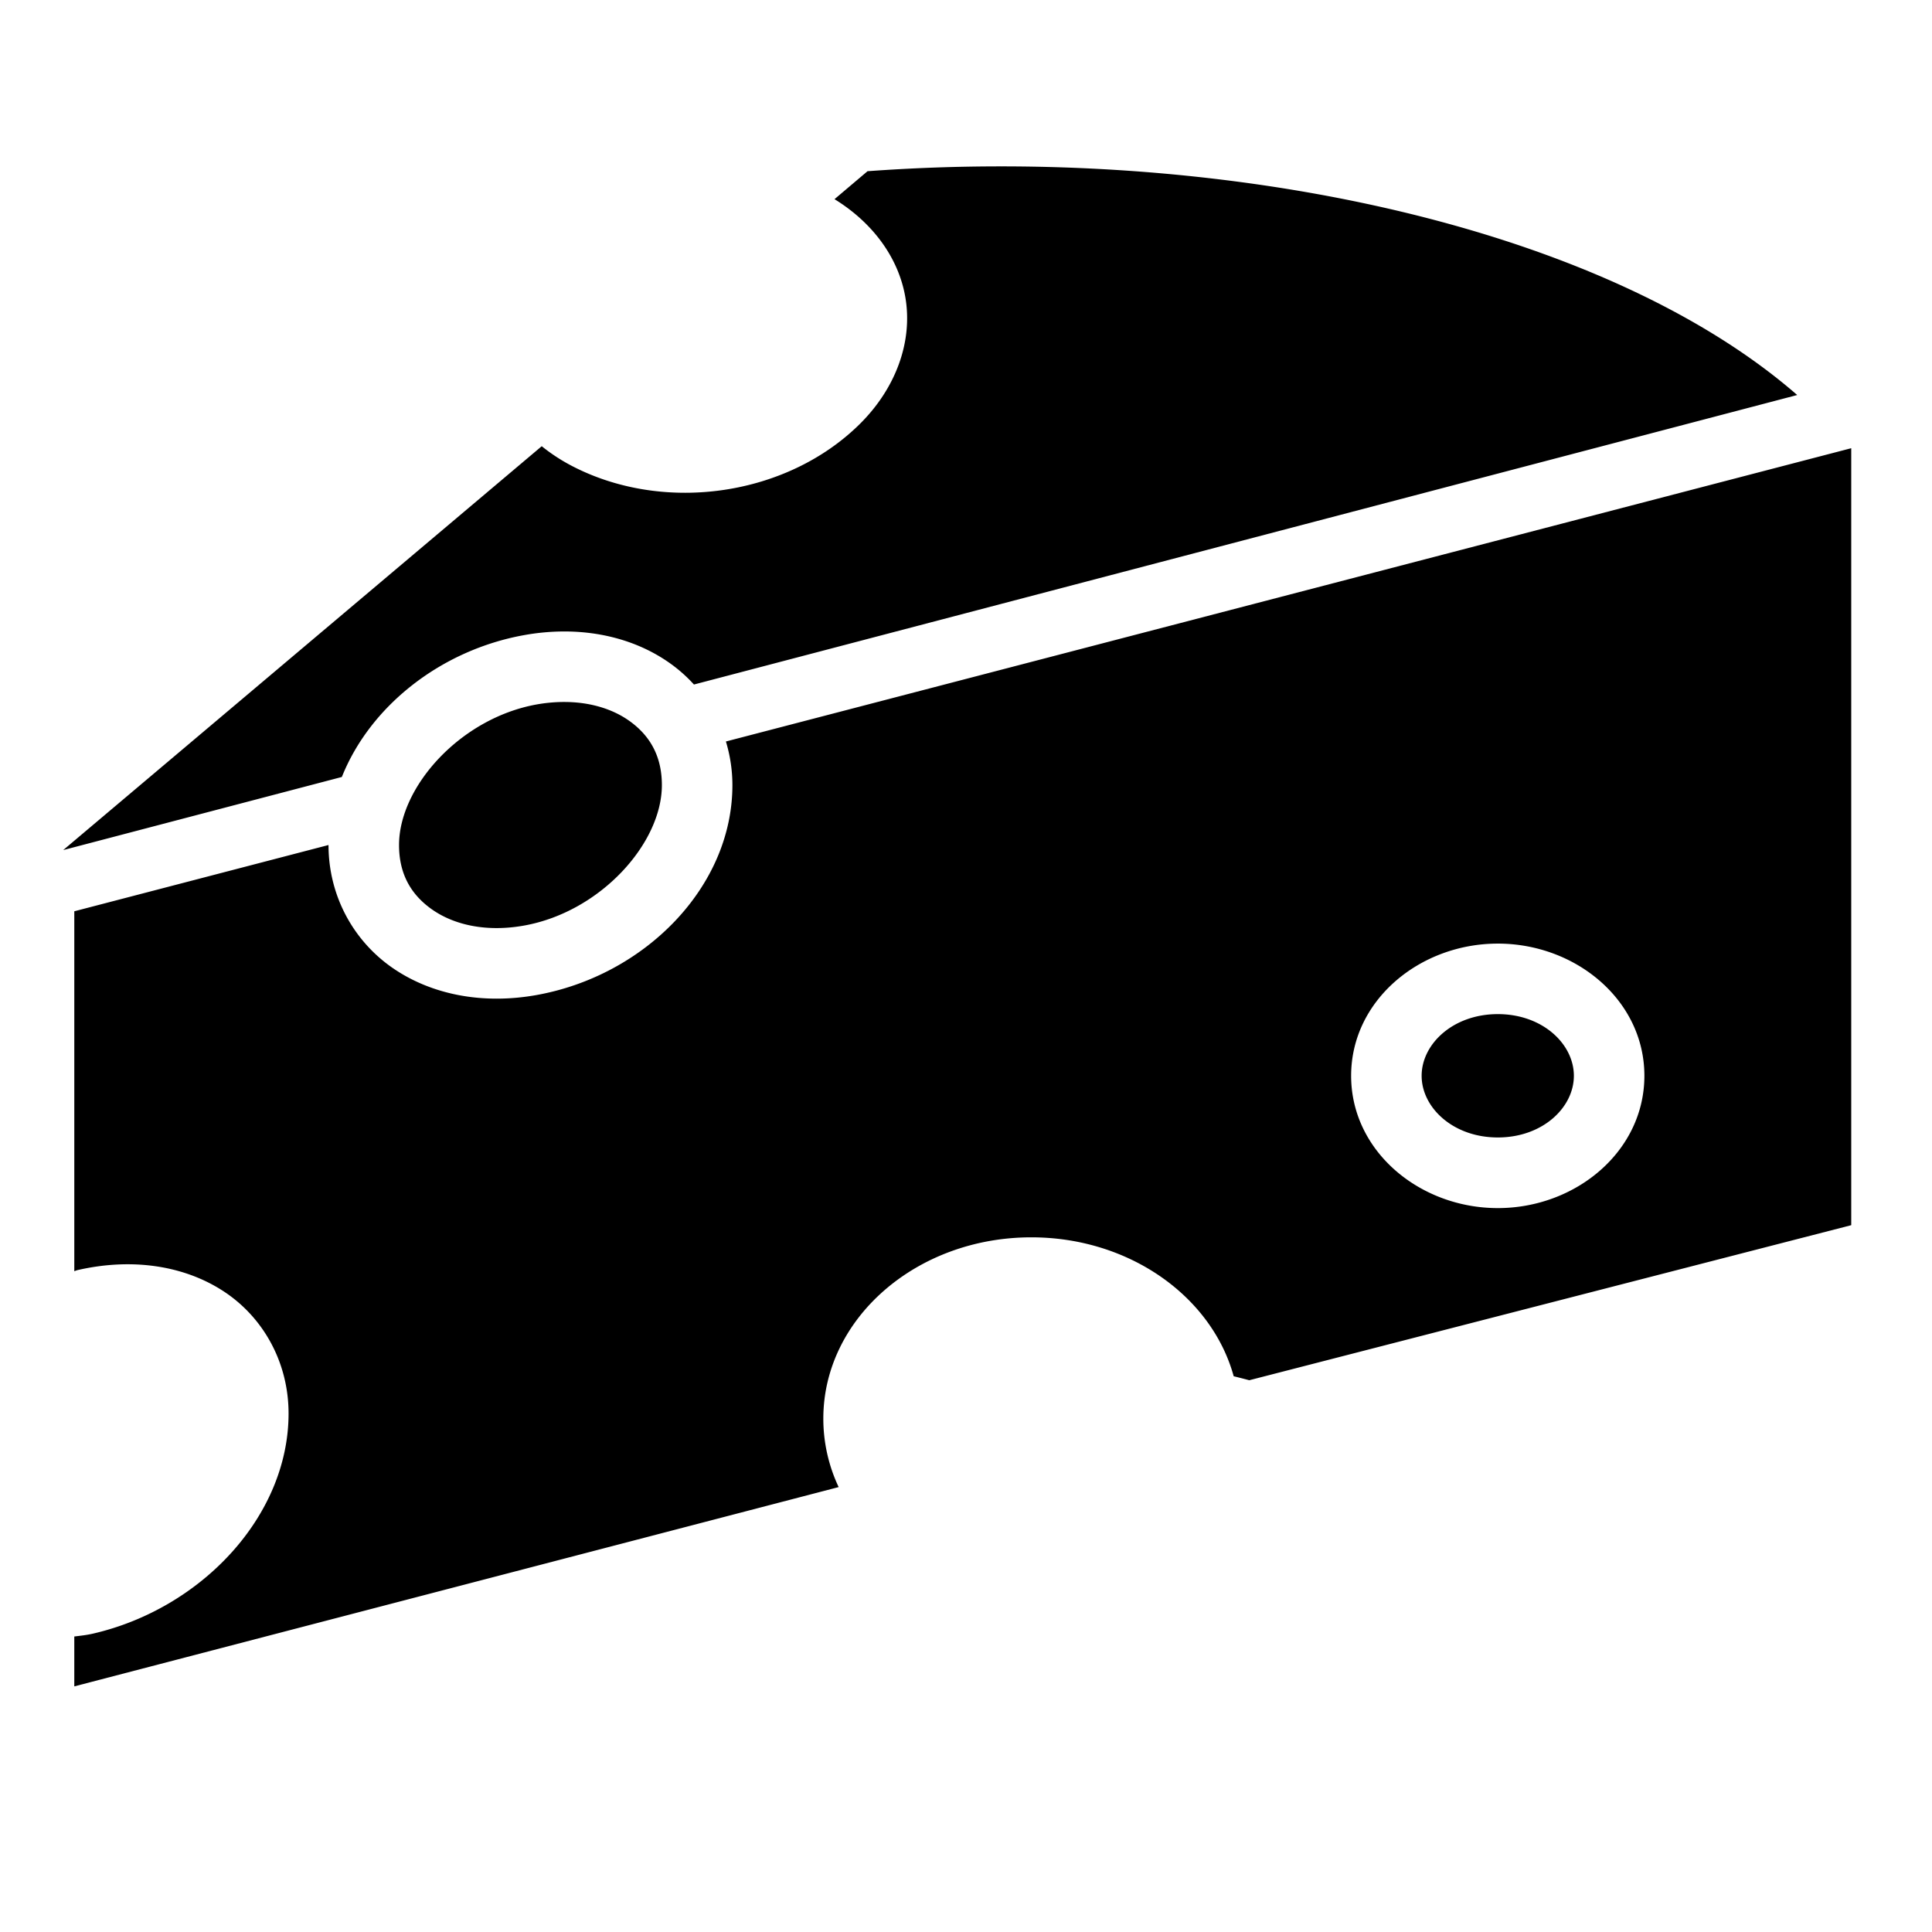 <?xml version="1.0" encoding="utf-8"?>
<!-- Generator: www.svgicons.com -->
<svg xmlns="http://www.w3.org/2000/svg" width="800" height="800" viewBox="0 0 512 512">
<path fill="currentColor" d="M265.625 44.094a483 483 0 0 0-35.72 1.28l-8.75 7.407c10.17 6.262 17 15.568 18.782 26.064c1.987 11.69-2.516 24.07-12.125 33.562c-19.217 18.984-51.41 23.684-75.718 11.344a48.5 48.5 0 0 1-8.53-5.5L16.75 225.28l73.844-19.374c7.536-18.897 26.34-33.647 48.312-37.594a60.4 60.4 0 0 1 10.563-.968c10.34-.013 19.93 2.784 27.655 8.125a39 39 0 0 1 6.78 5.936l292.376-76.72c-44.976-39.156-127.223-60.55-210.655-60.592zm224.97 74.687l-298.22 77.72c1.1 3.658 1.72 7.54 1.72 11.563c0 27.05-23.283 50.49-51.876 55.625c-14.298 2.567-27.89-.067-38.19-7.188c-10.298-7.12-16.968-19.036-16.968-32.563L19.69 241.5v95.375c.307-.08.527-.21.843-.28c14.397-3.31 28.193-1.258 38.69 5.592c10.495 6.85 17.25 18.793 17.25 32.407c0 27.227-23.146 51.74-51.876 58.344c-1.705.39-3.29.547-4.907.75v13.218l202.563-52.812a42.5 42.5 0 0 1-4.063-18.156c0-26.515 24.672-48.032 55.125-48.032c26.018 0 47.824 15.708 53.625 36.813c1.365.34 2.746.686 4.125 1.06l159.532-41.092V118.78zm-341.126 67.25a41.5 41.5 0 0 0-7.25.657c-20.205 3.63-36.47 21.794-36.47 37.25c0 7.73 3.215 13.253 8.906 17.188c5.69 3.935 14.148 5.97 24.25 4.156c20.204-3.628 36.5-21.76 36.5-37.218c0-7.728-3.215-13.283-8.906-17.218c-4.268-2.952-10.118-4.823-17.03-4.813zm247.468 64.032c20.694 0 38.843 15.04 38.843 35.032s-18.148 35.062-38.842 35.062c-20.695 0-38.875-15.07-38.875-35.062s18.18-35.03 38.875-35.03zm0 18.688c-11.896 0-20.188 7.946-20.188 16.344c0 8.397 8.292 16.344 20.188 16.344s20.156-7.947 20.156-16.344s-8.26-16.344-20.156-16.344"/>
</svg>